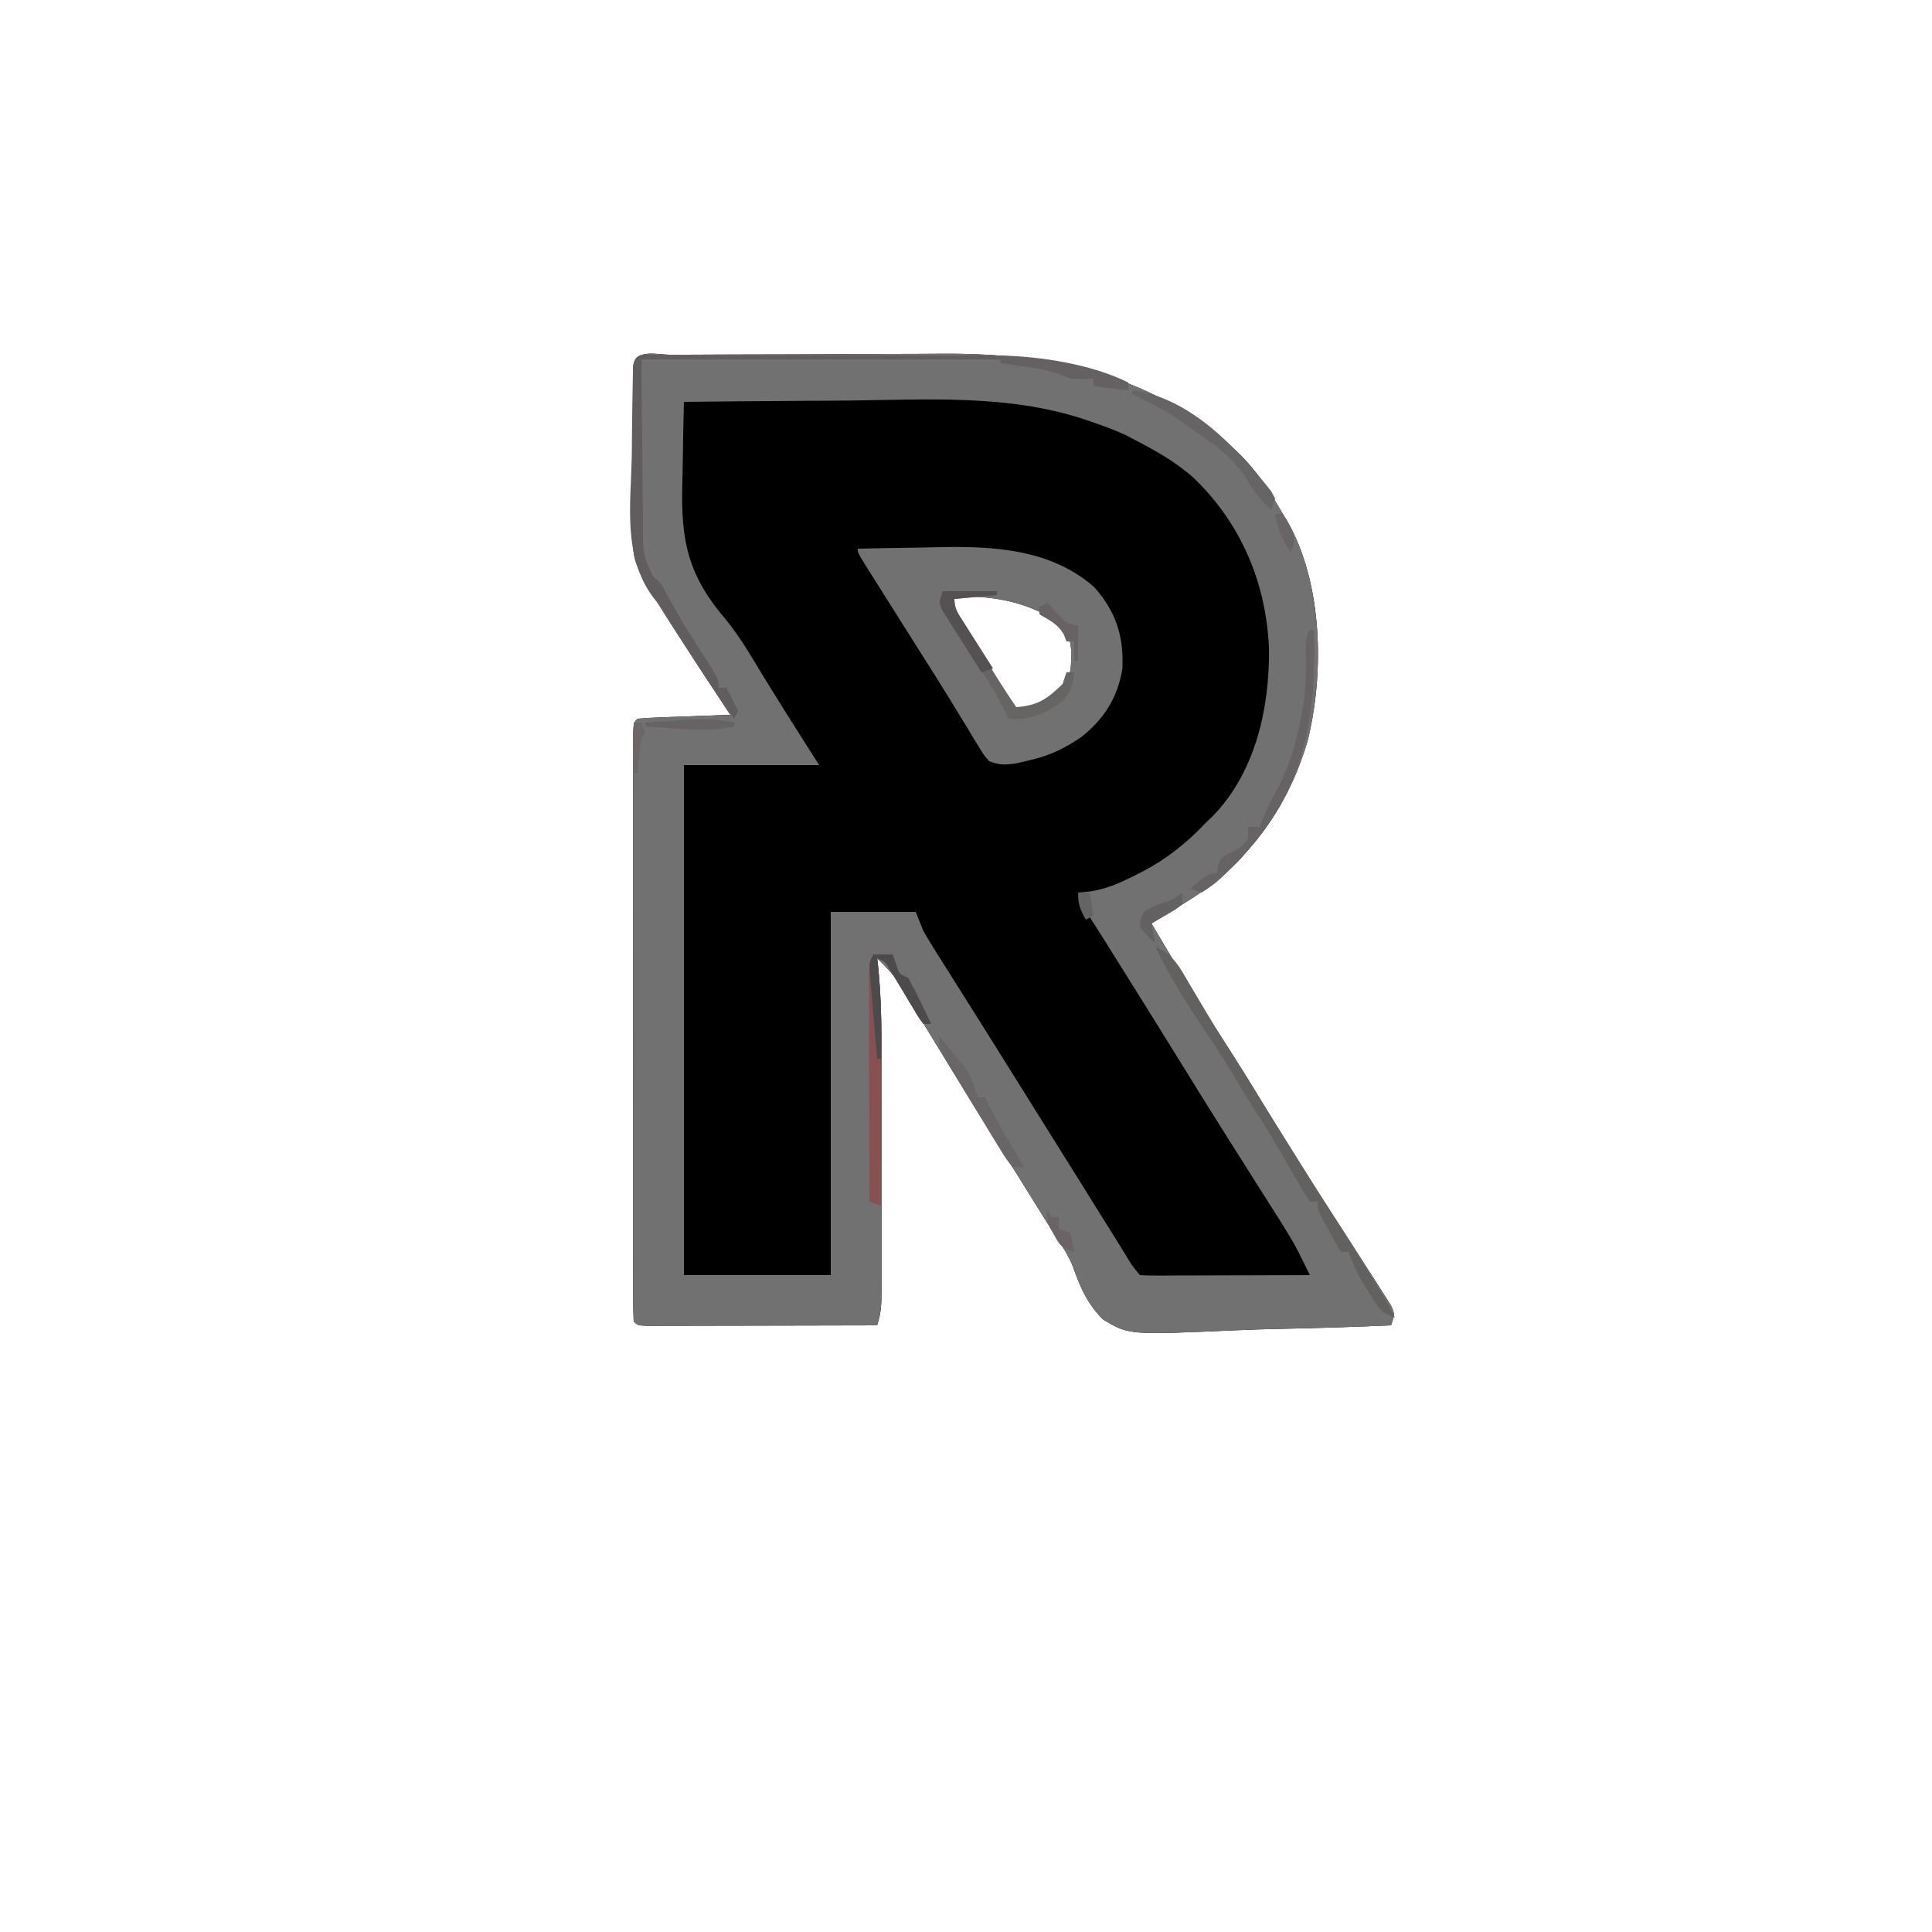 <?xml version="1.0" encoding="UTF-8"?>
<svg version="1.1" xmlns="http://www.w3.org/2000/svg" width="500" height="500">
<path d="M0 0 C0.935 -0.007 1.87 -0.013 2.834 -0.02 C5.951 -0.04 9.069 -0.051 12.186 -0.061 C13.787 -0.067 13.787 -0.067 15.421 -0.074 C21.091 -0.095 26.76 -0.109 32.429 -0.118 C38.242 -0.129 44.055 -0.163 49.867 -0.203 C54.368 -0.23 58.869 -0.238 63.37 -0.241 C65.509 -0.246 67.648 -0.258 69.787 -0.276 C97.102 -0.5 122.983 4.704 144.1 23.177 C145.057 24.008 145.057 24.008 146.034 24.857 C151.124 29.595 154.607 35.204 158.1 41.177 C158.492 41.811 158.884 42.445 159.288 43.099 C168.442 59.263 168.88 82.406 164.475 100.052 C161.286 110.695 156.445 119.847 149.1 128.177 C148.444 128.927 147.788 129.677 147.112 130.45 C141.174 136.812 134.575 140.86 127.1 145.177 C126.11 145.837 125.12 146.497 124.1 147.177 C129.743 156.711 135.398 166.225 141.475 175.49 C145.832 182.132 149.992 188.879 154.1 195.677 C158.156 202.384 162.251 209.052 166.538 215.615 C171.176 222.738 175.789 229.878 180.35 237.052 C181.031 238.106 181.712 239.159 182.414 240.245 C183.038 241.231 183.661 242.216 184.303 243.232 C184.867 244.113 185.431 244.995 186.011 245.903 C187.1 248.177 187.1 248.177 186.1 251.177 C176.904 251.573 167.71 251.874 158.507 252.058 C154.232 252.146 149.963 252.266 145.692 252.459 C118.231 253.672 118.231 253.672 111.555 249.64 C107.677 245.824 105.676 241.402 103.898 236.321 C102.772 233.294 101.077 230.777 99.272 228.111 C98.13 226.279 96.989 224.447 95.85 222.615 C94.562 220.548 93.275 218.482 91.987 216.415 C91.343 215.381 90.699 214.347 90.035 213.281 C88.151 210.258 86.261 207.238 84.37 204.22 C83.134 202.247 81.898 200.275 80.663 198.302 C80.055 197.332 79.447 196.362 78.821 195.363 C75.427 189.938 72.067 184.495 68.741 179.029 C68.011 177.832 67.281 176.635 66.551 175.438 C65.154 173.147 63.764 170.851 62.378 168.552 C61.746 167.516 61.114 166.479 60.463 165.411 C59.909 164.496 59.356 163.58 58.785 162.637 C57.098 160.174 55.277 158.211 53.1 156.177 C53.171 156.754 53.241 157.332 53.314 157.926 C54.315 167.235 54.245 176.515 54.233 185.865 C54.234 187.658 54.235 189.451 54.236 191.244 C54.237 194.979 54.235 198.714 54.23 202.449 C54.225 207.238 54.228 212.028 54.234 216.817 C54.238 220.51 54.237 224.202 54.234 227.894 C54.233 229.661 54.234 231.428 54.236 233.195 C54.239 235.655 54.235 238.115 54.229 240.575 C54.232 241.305 54.234 242.034 54.236 242.786 C54.223 245.861 54.081 248.235 53.1 251.177 C45.034 251.2 36.967 251.218 28.901 251.229 C25.155 251.234 21.41 251.241 17.665 251.252 C14.053 251.263 10.442 251.269 6.83 251.272 C5.449 251.274 4.069 251.277 2.688 251.283 C0.76 251.29 -1.167 251.29 -3.095 251.291 C-4.744 251.294 -4.744 251.294 -6.426 251.297 C-8.9 251.177 -8.9 251.177 -9.9 250.177 C-9.999 248.18 -10.026 246.179 -10.027 244.179 C-10.03 242.875 -10.033 241.571 -10.035 240.227 C-10.033 238.768 -10.031 237.31 -10.029 235.851 C-10.031 234.325 -10.032 232.8 -10.035 231.274 C-10.039 227.119 -10.037 222.964 -10.034 218.81 C-10.032 214.471 -10.034 210.133 -10.036 205.794 C-10.037 198.507 -10.035 191.22 -10.03 183.933 C-10.025 175.496 -10.027 167.059 -10.032 158.622 C-10.037 151.392 -10.037 144.161 -10.035 136.931 C-10.033 132.606 -10.033 128.282 -10.036 123.958 C-10.039 119.893 -10.037 115.829 -10.031 111.764 C-10.03 110.268 -10.03 108.772 -10.033 107.276 C-10.035 105.242 -10.031 103.209 -10.027 101.175 C-10.027 100.034 -10.026 98.893 -10.026 97.718 C-9.9 95.177 -9.9 95.177 -8.9 94.177 C-7.121 94.019 -5.337 93.926 -3.552 93.861 C-2.473 93.819 -1.393 93.777 -0.281 93.734 C0.856 93.694 1.992 93.655 3.163 93.615 C4.303 93.571 5.443 93.528 6.618 93.484 C9.445 93.377 12.272 93.275 15.1 93.177 C14.596 92.41 14.596 92.41 14.081 91.627 C-10.023 54.891 -10.023 54.891 -10.029 48.192 C-10.032 47.155 -10.036 46.117 -10.039 45.048 C-10.037 43.924 -10.035 42.8 -10.033 41.642 C-10.034 40.493 -10.035 39.344 -10.036 38.16 C-10.036 35.728 -10.034 33.296 -10.03 30.864 C-10.025 27.127 -10.03 23.389 -10.037 19.652 C-10.036 17.294 -10.035 14.937 -10.033 12.579 C-10.035 11.453 -10.037 10.327 -10.039 9.167 C-10.036 8.133 -10.033 7.098 -10.029 6.032 C-10.029 5.117 -10.028 4.201 -10.027 3.258 C-9.719 -1.792 -3.879 0.012 0 0 Z M72.1 62.177 C72.1 65.613 72.796 66.704 74.549 69.599 C75.068 70.46 75.587 71.321 76.122 72.208 C76.671 73.105 77.221 74.003 77.788 74.927 C78.318 75.809 78.848 76.69 79.395 77.599 C82.438 82.617 85.62 87.451 89.1 92.177 C94.32 91.922 96.907 90.064 100.682 86.747 C103.465 83.665 103.398 80.165 103.295 76.165 C102.98 72.953 102.307 71.579 100.1 69.177 C93.005 64.896 87.074 63.148 78.85 62.615 C77.587 62.531 76.324 62.447 75.022 62.361 C74.058 62.3 73.094 62.239 72.1 62.177 Z " fill="#000000" transform="translate(173.9,91.823)"/>
<path d="M0 0 C0.935 -0.007 1.87 -0.013 2.834 -0.02 C5.951 -0.04 9.069 -0.051 12.186 -0.061 C13.787 -0.067 13.787 -0.067 15.421 -0.074 C21.091 -0.095 26.76 -0.109 32.429 -0.118 C38.242 -0.129 44.055 -0.163 49.867 -0.203 C54.368 -0.23 58.869 -0.238 63.37 -0.241 C65.509 -0.246 67.648 -0.258 69.787 -0.276 C97.102 -0.5 122.983 4.704 144.1 23.177 C145.057 24.008 145.057 24.008 146.034 24.857 C151.124 29.595 154.607 35.204 158.1 41.177 C158.492 41.811 158.884 42.445 159.288 43.099 C168.442 59.263 168.88 82.406 164.475 100.052 C161.286 110.695 156.445 119.847 149.1 128.177 C148.444 128.927 147.788 129.677 147.112 130.45 C141.174 136.812 134.575 140.86 127.1 145.177 C126.11 145.837 125.12 146.497 124.1 147.177 C129.743 156.711 135.398 166.225 141.475 175.49 C145.832 182.132 149.992 188.879 154.1 195.677 C158.156 202.384 162.251 209.052 166.538 215.615 C171.176 222.738 175.789 229.878 180.35 237.052 C181.031 238.106 181.712 239.159 182.414 240.245 C183.038 241.231 183.661 242.216 184.303 243.232 C184.867 244.113 185.431 244.995 186.011 245.903 C187.1 248.177 187.1 248.177 186.1 251.177 C176.904 251.573 167.71 251.874 158.507 252.058 C154.232 252.146 149.963 252.266 145.692 252.459 C118.231 253.672 118.231 253.672 111.555 249.64 C107.677 245.824 105.676 241.402 103.898 236.321 C102.772 233.294 101.077 230.777 99.272 228.111 C98.13 226.279 96.989 224.447 95.85 222.615 C94.562 220.548 93.275 218.482 91.987 216.415 C91.343 215.381 90.699 214.347 90.035 213.281 C88.151 210.258 86.261 207.238 84.37 204.22 C83.134 202.247 81.898 200.275 80.663 198.302 C80.055 197.332 79.447 196.362 78.821 195.363 C75.427 189.938 72.067 184.495 68.741 179.029 C68.011 177.832 67.281 176.635 66.551 175.438 C65.154 173.147 63.764 170.851 62.378 168.552 C61.746 167.516 61.114 166.479 60.463 165.411 C59.909 164.496 59.356 163.58 58.785 162.637 C57.098 160.174 55.277 158.211 53.1 156.177 C53.171 156.754 53.241 157.332 53.314 157.926 C54.315 167.235 54.245 176.515 54.233 185.865 C54.234 187.658 54.235 189.451 54.236 191.244 C54.237 194.979 54.235 198.714 54.23 202.449 C54.225 207.238 54.228 212.028 54.234 216.817 C54.238 220.51 54.237 224.202 54.234 227.894 C54.233 229.661 54.234 231.428 54.236 233.195 C54.239 235.655 54.235 238.115 54.229 240.575 C54.232 241.305 54.234 242.034 54.236 242.786 C54.223 245.861 54.081 248.235 53.1 251.177 C45.034 251.2 36.967 251.218 28.901 251.229 C25.155 251.234 21.41 251.241 17.665 251.252 C14.053 251.263 10.442 251.269 6.83 251.272 C5.449 251.274 4.069 251.277 2.688 251.283 C0.76 251.29 -1.167 251.29 -3.095 251.291 C-4.744 251.294 -4.744 251.294 -6.426 251.297 C-8.9 251.177 -8.9 251.177 -9.9 250.177 C-9.999 248.18 -10.026 246.179 -10.027 244.179 C-10.03 242.875 -10.033 241.571 -10.035 240.227 C-10.033 238.768 -10.031 237.31 -10.029 235.851 C-10.031 234.325 -10.032 232.8 -10.035 231.274 C-10.039 227.119 -10.037 222.964 -10.034 218.81 C-10.032 214.471 -10.034 210.133 -10.036 205.794 C-10.037 198.507 -10.035 191.22 -10.03 183.933 C-10.025 175.496 -10.027 167.059 -10.032 158.622 C-10.037 151.392 -10.037 144.161 -10.035 136.931 C-10.033 132.606 -10.033 128.282 -10.036 123.958 C-10.039 119.893 -10.037 115.829 -10.031 111.764 C-10.03 110.268 -10.03 108.772 -10.033 107.276 C-10.035 105.242 -10.031 103.209 -10.027 101.175 C-10.027 100.034 -10.026 98.893 -10.026 97.718 C-9.9 95.177 -9.9 95.177 -8.9 94.177 C-7.121 94.019 -5.337 93.926 -3.552 93.861 C-2.473 93.819 -1.393 93.777 -0.281 93.734 C0.856 93.694 1.992 93.655 3.163 93.615 C4.303 93.571 5.443 93.528 6.618 93.484 C9.445 93.377 12.272 93.275 15.1 93.177 C14.596 92.41 14.596 92.41 14.081 91.627 C-10.023 54.891 -10.023 54.891 -10.029 48.192 C-10.032 47.155 -10.036 46.117 -10.039 45.048 C-10.037 43.924 -10.035 42.8 -10.033 41.642 C-10.034 40.493 -10.035 39.344 -10.036 38.16 C-10.036 35.728 -10.034 33.296 -10.03 30.864 C-10.025 27.127 -10.03 23.389 -10.037 19.652 C-10.036 17.294 -10.035 14.937 -10.033 12.579 C-10.035 11.453 -10.037 10.327 -10.039 9.167 C-10.036 8.133 -10.033 7.098 -10.029 6.032 C-10.029 5.117 -10.028 4.201 -10.027 3.258 C-9.719 -1.792 -3.879 0.012 0 0 Z M3.1 12.177 C2.961 17.531 2.861 22.884 2.795 28.239 C2.767 30.056 2.729 31.873 2.68 33.689 C2.296 48.467 4.287 57.335 14.145 68.754 C17.909 73.418 20.872 78.623 23.975 83.74 C25.178 85.68 26.384 87.619 27.592 89.556 C28.101 90.376 28.61 91.197 29.135 92.042 C32.099 96.77 35.105 101.47 38.1 106.177 C26.55 106.177 15 106.177 3.1 106.177 C3.1 149.737 3.1 193.297 3.1 238.177 C15.64 238.177 28.18 238.177 41.1 238.177 C41.1 207.157 41.1 176.137 41.1 144.177 C48.36 144.177 55.62 144.177 63.1 144.177 C63.76 145.827 64.42 147.477 65.1 149.177 C66.045 150.831 67.032 152.461 68.049 154.072 C68.642 155.014 69.235 155.957 69.846 156.929 C70.487 157.939 71.128 158.949 71.788 159.99 C73.156 162.163 74.525 164.336 75.893 166.509 C76.594 167.618 77.294 168.728 78.016 169.871 C81.226 174.963 84.413 180.07 87.6 185.177 C88.843 187.167 90.087 189.156 91.331 191.146 C99.026 203.458 99.026 203.458 100.982 206.589 C102.253 208.622 103.525 210.656 104.796 212.689 C107.611 217.192 110.424 221.695 113.229 226.204 C113.698 226.957 114.167 227.71 114.65 228.486 C115.508 229.864 116.365 231.243 117.22 232.622 C118.953 235.557 118.953 235.557 121.1 238.177 C122.482 238.27 123.868 238.294 125.253 238.291 C126.134 238.29 127.014 238.29 127.922 238.29 C129.358 238.283 129.358 238.283 130.823 238.275 C131.798 238.273 132.773 238.272 133.778 238.27 C136.906 238.265 140.034 238.252 143.163 238.24 C145.278 238.234 147.393 238.23 149.508 238.226 C154.706 238.215 159.903 238.198 165.1 238.177 C164.48 236.918 163.858 235.66 163.235 234.403 C162.889 233.702 162.542 233.002 162.186 232.28 C160.505 229.024 158.569 225.952 156.6 222.865 C155.955 221.842 155.955 221.842 155.297 220.799 C153.901 218.589 152.501 216.383 151.1 214.177 C149.161 211.115 147.224 208.053 145.288 204.99 C144.786 204.197 144.284 203.404 143.767 202.587 C139.531 195.882 135.352 189.142 131.185 182.394 C125.627 173.399 120.021 164.434 114.413 155.47 C113.568 154.117 113.568 154.117 112.706 152.737 C111.673 151.09 110.634 149.447 109.588 147.808 C109.138 147.101 108.689 146.394 108.225 145.665 C107.836 145.059 107.447 144.452 107.045 143.827 C106.1 142.177 106.1 142.177 105.1 139.177 C106.094 139.084 107.088 138.991 108.112 138.896 C112.454 138.267 116.026 136.654 119.913 134.677 C120.961 134.146 120.961 134.146 122.031 133.605 C128.263 130.32 133.23 126.273 138.1 121.177 C138.743 120.553 139.387 119.929 140.049 119.286 C150.971 108.009 154.64 91.564 154.522 76.288 C153.892 59.111 147.198 43.335 134.646 31.518 C130.227 27.684 125.27 24.862 120.1 22.177 C119.203 21.708 118.306 21.239 117.381 20.755 C114.336 19.337 111.283 18.257 108.1 17.177 C107.158 16.855 107.158 16.855 106.198 16.527 C86.752 10.257 66.275 11.595 46.114 11.834 C41.253 11.886 36.391 11.908 31.53 11.933 C22.053 11.986 12.577 12.071 3.1 12.177 Z " fill="#727171" transform="translate(173.9,91.823)"/>
<path d="M0 0 C5.119 -0.126 10.237 -0.215 15.356 -0.275 C17.09 -0.299 18.824 -0.333 20.558 -0.377 C34.784 -0.728 49.988 0.011 61.227 10 C66.785 16.269 68.878 22.689 68.48 31.039 C67.268 38.509 63.736 44.091 57.844 48.746 C53.431 51.747 49.683 53.559 44.438 54.75 C42.765 55.144 42.765 55.144 41.059 55.547 C38.085 55.987 36.747 56.049 34 55 C32.635 53.444 32.635 53.444 31.406 51.414 C30.939 50.658 30.473 49.902 29.992 49.122 C29.499 48.298 29.007 47.474 28.5 46.625 C27.43 44.881 26.36 43.138 25.289 41.395 C24.744 40.498 24.199 39.602 23.638 38.678 C21.098 34.526 18.485 30.421 15.875 26.312 C14.401 23.98 12.93 21.646 11.458 19.312 C10.473 17.751 9.488 16.19 8.503 14.629 C7.083 12.379 5.666 10.128 4.25 7.875 C3.604 6.853 3.604 6.853 2.945 5.81 C0 1.115 0 1.115 0 0 Z M24 12 C24 15.436 24.696 16.527 26.449 19.422 C26.968 20.283 27.487 21.144 28.021 22.031 C28.571 22.928 29.121 23.826 29.688 24.75 C30.218 25.632 30.748 26.513 31.295 27.422 C34.338 32.44 37.52 37.274 41 42 C46.22 41.745 48.807 39.887 52.582 36.57 C55.365 33.488 55.298 29.988 55.195 25.988 C54.88 22.776 54.207 21.402 52 19 C44.905 14.719 38.974 12.971 30.75 12.438 C29.487 12.354 28.223 12.27 26.922 12.184 C25.958 12.123 24.993 12.062 24 12 Z " fill="#717171" transform="translate(222,142)"/>
<path d="M0 0 C0.875 0.004 1.751 0.007 2.653 0.011 C4.028 0.011 4.028 0.011 5.431 0.01 C8.478 0.011 11.524 0.019 14.57 0.027 C16.676 0.029 18.783 0.03 20.889 0.031 C26.444 0.035 31.999 0.045 37.554 0.056 C43.217 0.066 48.881 0.071 54.545 0.076 C65.667 0.086 76.788 0.103 87.91 0.124 C87.91 0.454 87.91 0.784 87.91 1.124 C57.22 1.124 26.53 1.124 -5.09 1.124 C-5.007 9.766 -4.925 18.408 -4.84 27.312 C-4.824 30.033 -4.808 32.755 -4.792 35.559 C-4.763 37.72 -4.732 39.881 -4.699 42.042 C-4.698 43.161 -4.697 44.28 -4.696 45.433 C-4.642 51.679 -4.642 51.679 -2.122 57.261 C-1.452 57.876 -0.781 58.491 -0.09 59.124 C0.657 60.373 1.367 61.645 2.035 62.937 C4.953 68.368 8.274 73.533 11.608 78.715 C14.91 83.91 14.91 83.91 14.91 86.124 C15.57 86.124 16.23 86.124 16.91 86.124 C17.978 88.089 18.976 90.093 19.91 92.124 C19.58 92.784 19.25 93.444 18.91 94.124 C14.315 87.83 10.076 81.334 5.91 74.749 C5.425 73.984 4.939 73.218 4.439 72.43 C3.439 70.842 2.46 69.242 1.498 67.631 C-0.046 65.081 -0.046 65.081 -2.006 62.788 C-9.89 52.166 -7.878 39.029 -7.59 26.437 C-7.563 23.995 -7.54 21.553 -7.519 19.111 C-7.469 14.68 -7.414 10.251 -7.314 5.821 C-7.295 4.936 -7.277 4.05 -7.257 3.138 C-6.894 -1.232 -3.656 0.006 0 0 Z " fill="#615D5E" transform="translate(171.09,91.876)"/>
<path d="M0 0 C4.659 1.992 6.358 5.381 8.812 9.625 C9.791 11.272 10.772 12.918 11.754 14.562 C12.539 15.885 12.539 15.885 13.34 17.234 C16.244 22.073 19.25 26.846 22.25 31.625 C23.537 33.68 24.823 35.734 26.109 37.789 C26.753 38.817 27.397 39.844 28.061 40.903 C31.827 46.917 35.586 52.936 39.345 58.955 C42.627 64.208 45.914 69.457 49.207 74.703 C49.894 75.799 50.581 76.895 51.289 78.023 C52.609 80.129 53.931 82.233 55.254 84.336 C55.847 85.282 56.44 86.228 57.051 87.203 C57.834 88.451 57.834 88.451 58.634 89.724 C59.866 91.777 60.965 93.842 62 96 C58.13 94.71 57.558 93.176 55.438 89.75 C54.838 88.796 54.239 87.842 53.621 86.859 C52.16 84.282 51.019 81.777 50 79 C49.34 79 48.68 79 48 79 C46.995 77.211 45.996 75.419 45 73.625 C44.443 72.627 43.886 71.63 43.312 70.602 C42 68 42 68 42 66 C41.34 66 40.68 66 40 66 C38.348 63.423 36.814 60.851 35.312 58.188 C34.409 56.616 33.504 55.046 32.598 53.477 C32.154 52.707 31.711 51.938 31.254 51.146 C29.134 47.518 26.854 43.997 24.574 40.469 C23.018 38.028 21.534 35.555 20.062 33.062 C17.822 29.292 15.449 25.639 13 22 C8.231 14.906 3.664 7.734 0 0 Z " fill="#636060" transform="translate(299,245)"/>
<path d="M0 0 C1.65 0 3.3 0 5 0 C5.289 0.804 5.577 1.609 5.875 2.438 C6.733 5.133 6.733 5.133 9 6 C10.101 7.989 11.134 10.016 12.125 12.062 C12.664 13.167 13.203 14.272 13.758 15.41 C14.168 16.265 14.578 17.119 15 18 C14.34 18 13.68 18 13 18 C11.887 16.547 11.887 16.547 10.688 14.535 C10.252 13.818 9.816 13.1 9.367 12.361 C8.916 11.603 8.465 10.844 8 10.062 C7.109 8.571 6.213 7.083 5.312 5.598 C4.917 4.933 4.521 4.268 4.113 3.582 C3.074 1.839 3.074 1.839 1 1 C1.071 1.647 1.142 2.294 1.215 2.961 C1.951 10.217 2.132 17.378 2.098 24.668 C2.096 26.409 2.096 26.409 2.093 28.186 C2.088 31.853 2.075 35.52 2.062 39.188 C2.057 41.691 2.053 44.194 2.049 46.697 C2.038 52.798 2.021 58.899 2 65 C1.01 64.67 0.02 64.34 -1 64 C-1.023 55.951 -1.041 47.902 -1.052 39.852 C-1.057 36.115 -1.064 32.378 -1.075 28.64 C-1.086 25.035 -1.092 21.43 -1.095 17.825 C-1.097 16.448 -1.1 15.071 -1.106 13.694 C-1.113 11.769 -1.113 9.844 -1.114 7.918 C-1.116 6.821 -1.118 5.724 -1.12 4.594 C-1 2 -1 2 0 0 Z " fill="#885051" transform="translate(226,247)"/>
<path d="M0 0 C0.33 0 0.66 0 1 0 C1.795 21.564 -1.086 40.248 -16 57 C-23.593 65.062 -23.593 65.062 -28 68 C-28.99 67.67 -29.98 67.34 -31 67 C-26.25 63 -26.25 63 -24 63 C-23.918 62.381 -23.835 61.763 -23.75 61.125 C-23 59 -23 59 -21.125 57.938 C-20.424 57.628 -19.723 57.319 -19 57 C-17.228 55.646 -17.228 55.646 -16 54 C-16 53.01 -16 52.02 -16 51 C-15.01 51 -14.02 51 -13 51 C-12.731 50.288 -12.461 49.577 -12.184 48.844 C-10.977 45.944 -9.554 43.263 -8.062 40.5 C-4.864 34.166 -3.231 27.961 -2 21 C-1.869 20.27 -1.737 19.541 -1.602 18.789 C-0.874 13.969 -0.954 9.178 -1.062 4.32 C-1 2 -1 2 0 0 Z " fill="#676365" transform="translate(339,163)"/>
<path d="M0 0 C4.62 0 9.24 0 14 0 C14 0.33 14 0.66 14 1 C10.37 1.33 6.74 1.66 3 2 C3 4.717 4.08 6.037 5.484 8.359 C6.008 9.228 6.531 10.097 7.07 10.992 C7.625 11.902 8.179 12.812 8.75 13.75 C9.289 14.645 9.828 15.539 10.383 16.461 C13.156 21.046 15.98 25.573 19 30 C24.639 29.597 27.073 27.835 31 24 C31.495 22.515 31.495 22.515 32 21 C32.66 21 33.32 21 34 21 C33.669 23.981 33.213 25.721 31.375 28.125 C27.02 31.563 22.591 33.508 17 33 C16.582 32.138 16.165 31.275 15.734 30.387 C14.044 27.085 12.207 23.963 10.25 20.812 C9.907 20.255 9.563 19.698 9.209 19.124 C7.477 16.323 5.708 13.56 3.887 10.816 C3.243 9.846 2.6 8.875 1.938 7.875 C1.054 6.572 1.054 6.572 0.152 5.242 C-0.228 4.502 -0.608 3.762 -1 3 C-0.67 2.01 -0.34 1.02 0 0 Z " fill="#676464" transform="translate(244,153)"/>
<path d="M0 0 C14.867 1.798 27.141 14.906 35.988 26.125 C36.322 26.744 36.656 27.363 37 28 C36.505 29.485 36.505 29.485 36 31 C33.018 28.224 31.05 25.502 29 22 C26.25 18.236 23.43 15.618 19.625 12.938 C18.652 12.25 17.679 11.563 16.676 10.855 C15.793 10.243 14.91 9.631 14 9 C12.948 8.258 11.896 7.515 10.812 6.75 C7.323 4.579 3.707 2.769 0 1 C0 0.67 0 0.34 0 0 Z " fill="#676465" transform="translate(293,101)"/>
<path d="M0 0 C2 2.5 2 2.5 4 5 C5.052 6.207 5.052 6.207 6.125 7.438 C8.157 10.215 9.08 12.702 10 16 C10.66 16 11.32 16 12 16 C12.419 16.859 12.838 17.717 13.27 18.602 C14.967 21.935 16.789 25.152 18.688 28.375 C19.31 29.435 19.933 30.494 20.574 31.586 C21.045 32.383 21.515 33.179 22 34 C21.01 34 20.02 34 19 34 C17.346 31.908 17.346 31.908 15.566 28.996 C14.917 27.945 14.268 26.894 13.6 25.811 C12.591 24.141 12.591 24.141 11.562 22.438 C10.894 21.351 10.226 20.265 9.537 19.146 C7.673 16.108 5.833 13.057 4 10 C3.55 9.263 3.1 8.526 2.636 7.766 C0 3.354 0 3.354 0 0 Z " fill="#6A6667" transform="translate(243,268)"/>
<path d="M0 0 C1.65 0 3.3 0 5 0 C5.289 0.804 5.577 1.609 5.875 2.438 C6.733 5.133 6.733 5.133 9 6 C10.101 7.989 11.134 10.016 12.125 12.062 C12.664 13.167 13.203 14.272 13.758 15.41 C14.168 16.265 14.578 17.119 15 18 C14.34 18 13.68 18 13 18 C11.887 16.547 11.887 16.547 10.688 14.535 C10.252 13.818 9.816 13.1 9.367 12.361 C8.916 11.603 8.465 10.844 8 10.062 C7.109 8.571 6.213 7.083 5.312 5.598 C4.917 4.933 4.521 4.268 4.113 3.582 C3.074 1.839 3.074 1.839 1 1 C1.072 1.62 1.144 2.24 1.219 2.879 C2.064 10.948 2.098 18.896 2 27 C1.67 27 1.34 27 1 27 C0.637 22.876 0.286 18.751 -0.062 14.625 C-0.166 13.449 -0.27 12.274 -0.377 11.062 C-0.47 9.941 -0.564 8.82 -0.66 7.664 C-0.749 6.627 -0.838 5.59 -0.93 4.522 C-1 2 -1 2 0 0 Z " fill="#4D4A4B" transform="translate(226,247)"/>
<path d="M0 0 C4.62 0 9.24 0 14 0 C14 0.33 14 0.66 14 1 C10.37 1.33 6.74 1.66 3 2 C3 4.549 3.826 5.551 5.188 7.695 C5.639 8.411 6.09 9.126 6.555 9.863 C7.032 10.61 7.509 11.356 8 12.125 C8.477 12.879 8.954 13.633 9.445 14.41 C10.626 16.276 11.811 18.139 13 20 C12.01 20.33 11.02 20.66 10 21 C8.129 18.073 6.281 15.132 4.438 12.188 C3.904 11.354 3.371 10.521 2.822 9.662 C2.323 8.86 1.823 8.057 1.309 7.23 C0.609 6.123 0.609 6.123 -0.104 4.993 C-1 3 -1 3 0 0 Z " fill="#555152" transform="translate(244,153)"/>
<path d="M0 0 C10.445 0.264 23.551 2.275 33 7 C33 7.66 33 8.32 33 9 C30.03 8.67 27.06 8.34 24 8 C24 7.34 24 6.68 24 6 C22.67 6.062 22.67 6.062 21.312 6.125 C18 6 18 6 15.719 5.062 C12.545 3.822 9.558 3.352 6.188 2.875 C4.445 2.624 4.445 2.624 2.668 2.367 C1.788 2.246 0.907 2.125 0 2 C0 1.34 0 0.68 0 0 Z " fill="#656163" transform="translate(259,92)"/>
<path d="M0 0 C0.763 0.804 1.526 1.609 2.312 2.438 C4.794 5.168 4.794 5.168 8 6 C8 8.97 8 11.94 8 15 C7.67 15 7.34 15 7 15 C7 13.35 7 11.7 7 10 C6.34 10 5.68 10 5 10 C4.66 9.103 4.66 9.103 4.312 8.188 C2.667 5.445 0.73 4.58 -2 3 C-2 2.34 -2 1.68 -2 1 C-1.34 0.67 -0.68 0.34 0 0 Z " fill="#696264" transform="translate(271,156)"/>
<path d="M0 0 C0 0.99 0 1.98 0 3 C-1.75 4.387 -1.75 4.387 -4 5.688 C-4.742 6.124 -5.485 6.561 -6.25 7.012 C-6.827 7.338 -7.405 7.664 -8 8 C-7.67 9.65 -7.34 11.3 -7 13 C-9.062 11.25 -9.062 11.25 -11 9 C-10.902 6.996 -10.902 6.996 -10 5 C-7.969 3.77 -7.969 3.77 -5.5 2.812 C-2.513 1.777 -2.513 1.777 0 0 Z " fill="#646162" transform="translate(306,231)"/>
<path d="M0 0 C0 0.33 0 0.66 0 1 C-5.103 2.1 -9.721 1.943 -14.875 1.562 C-15.659 1.51 -16.442 1.458 -17.25 1.404 C-19.167 1.276 -21.084 1.139 -23 1 C-23 0.67 -23 0.34 -23 0 C-20.292 -0.196 -17.584 -0.382 -14.875 -0.562 C-14.114 -0.619 -13.354 -0.675 -12.57 -0.732 C-8.2 -1.015 -4.319 -0.931 0 0 Z " fill="#676365" transform="translate(190,187)"/>
<path d="M0 0 C0.33 0.66 0.66 1.32 1 2 C1.66 2 2.32 2 3 2 C3 2.99 3 3.98 3 5 C3.99 5.33 4.98 5.66 6 6 C6.33 7.65 6.66 9.3 7 11 C3.664 9.888 3.416 9.537 1.812 6.625 C1.468 6.019 1.124 5.413 0.77 4.789 C0 3 0 3 0 0 Z " fill="#6C6367" transform="translate(271,313)"/>
<path d="M0 0 C0.66 0 1.32 0 2 0 C5.077 5.415 5.077 5.415 4.688 8.375 C4.461 8.911 4.234 9.447 4 10 C1.809 6.666 0.565 3.958 0 0 Z " fill="#696466" transform="translate(330,133)"/>
<path d="M0 0 C0.66 0 1.32 0 2 0 C2.33 0.99 2.66 1.98 3 3 C2.67 3.33 2.34 3.66 2 4 C1.768 5.515 1.588 7.038 1.438 8.562 C1.354 9.389 1.27 10.215 1.184 11.066 C1.123 11.704 1.062 12.343 1 13 C0.67 13 0.34 13 0 13 C0 8.71 0 4.42 0 0 Z " fill="#6C6666" transform="translate(164,187)"/>
<path d="M0 0 C0.99 0 1.98 0 3 0 C3.33 1.98 3.66 3.96 4 6 C3.01 6.495 3.01 6.495 2 7 C0.539 4.353 0 3.106 0 0 Z " fill="#646464" transform="translate(279,231)"/>
</svg>
